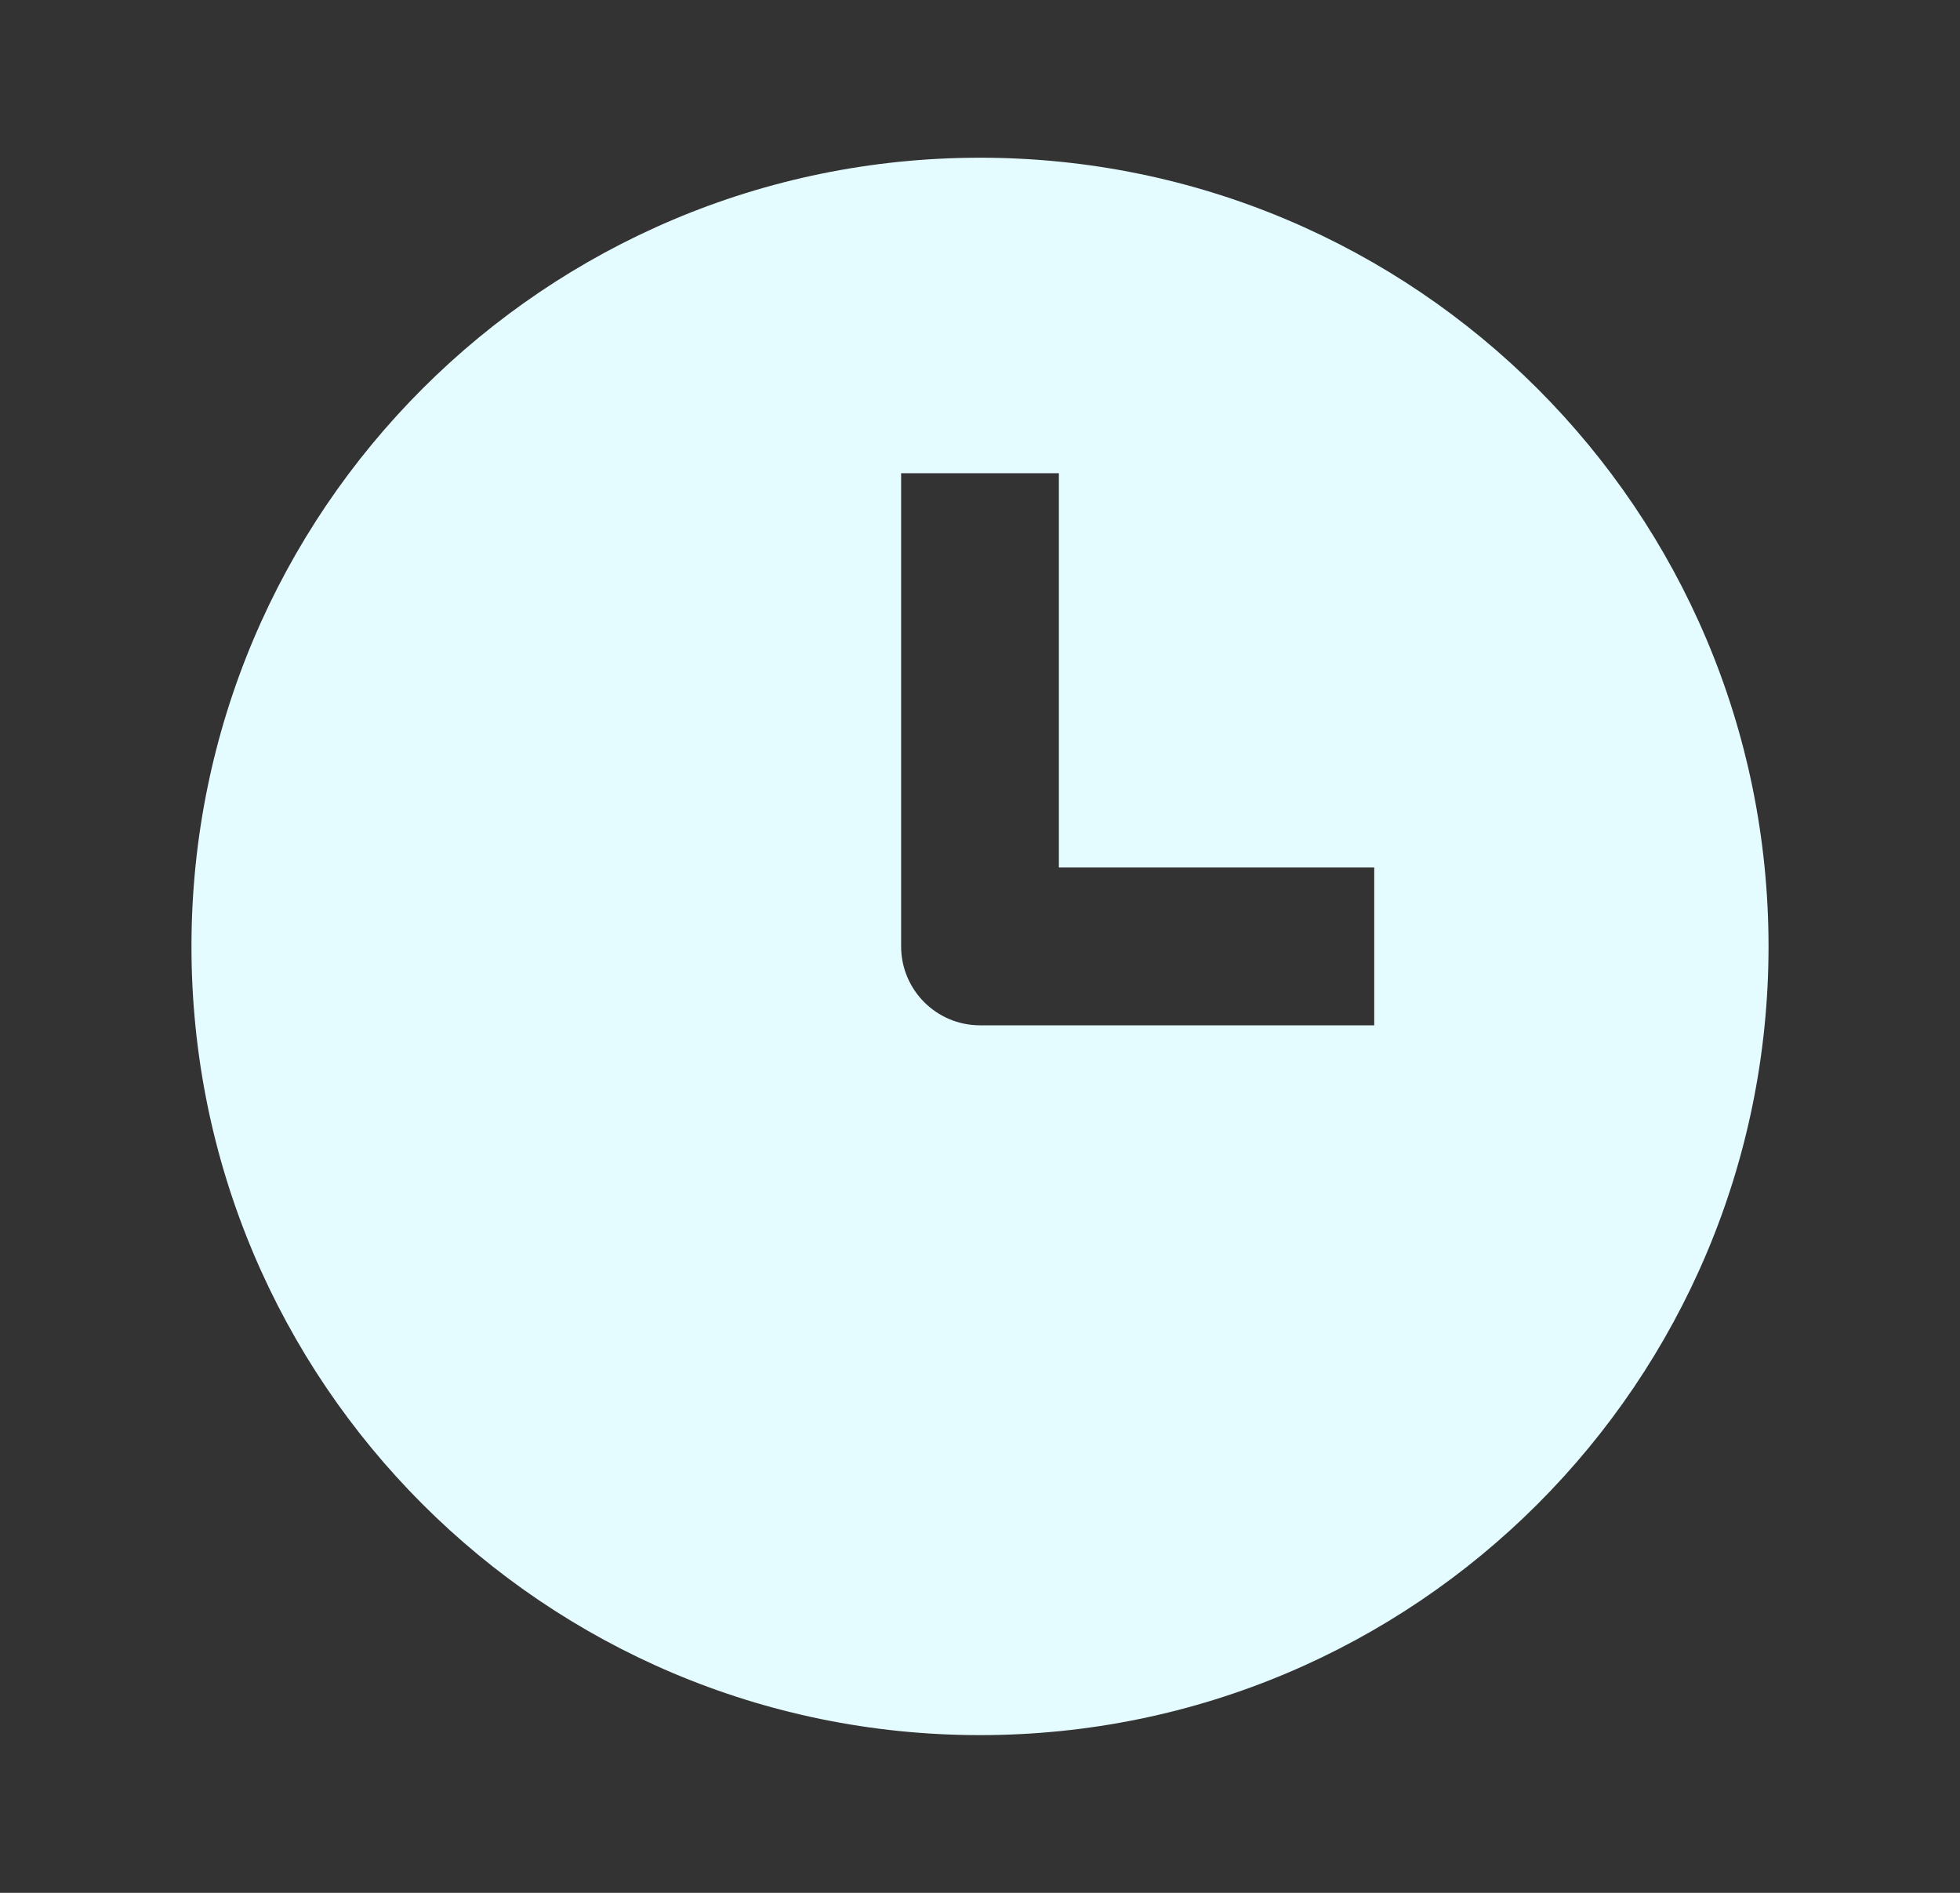 <?xml version="1.0" encoding="UTF-8"?> <svg xmlns="http://www.w3.org/2000/svg" width="29" height="28" viewBox="0 0 29 28" fill="none"><rect x="0" y="0" width="29" height="28" fill="#333333" stroke="none"/><path fill-rule="evenodd" clip-rule="evenodd" d="M14.5 25.667C20.943 25.667 26.167 20.443 26.167 14C26.167 7.557 20.943 2.333 14.5 2.333C8.057 2.333 2.833 7.557 2.833 14C2.833 20.443 8.057 25.667 14.5 25.667ZM13.333 7L13.333 14C13.333 14.644 13.856 15.167 14.5 15.167L20.333 15.167L20.333 12.833L15.667 12.833L15.667 7L13.333 7Z" fill="#E4FBFF"></path></svg> 